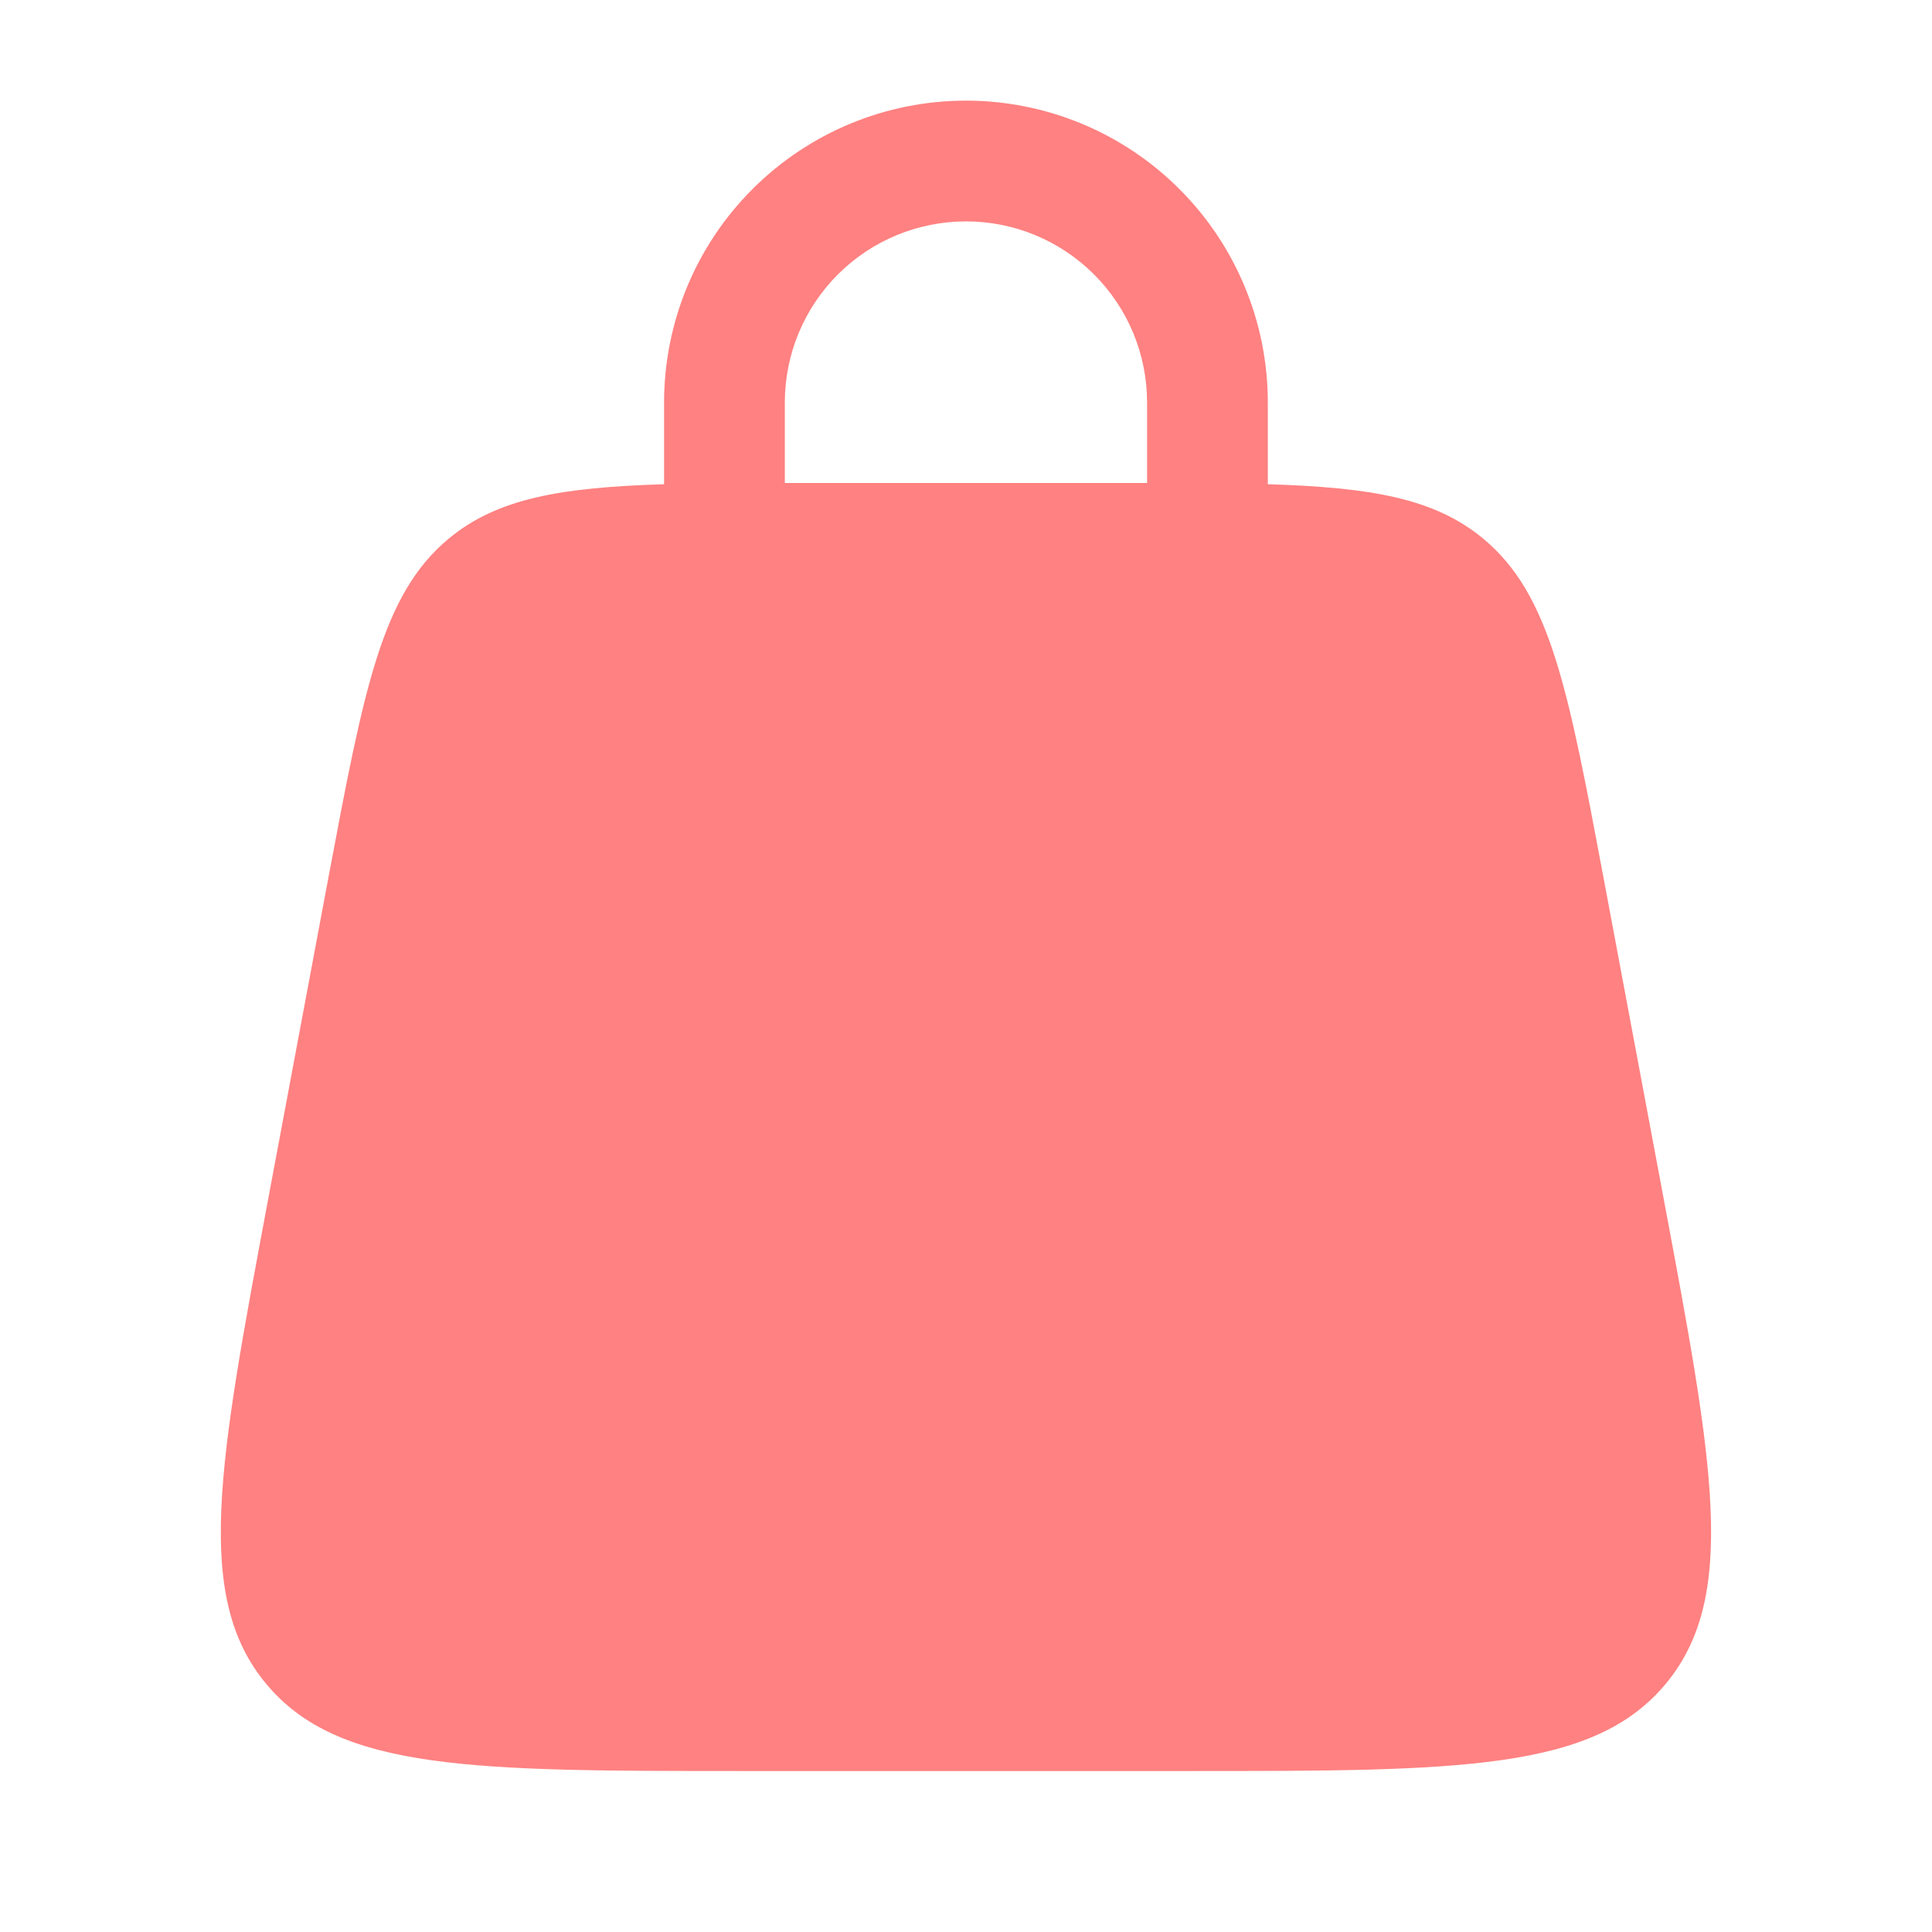 <svg width="22" height="22" viewBox="0 0 22 22" fill="none" xmlns="http://www.w3.org/2000/svg">
<path fill-rule="evenodd" clip-rule="evenodd" d="M7.562 5.514V4.583C7.562 3.672 7.924 2.797 8.569 2.153C9.214 1.508 10.088 1.146 11 1.146C11.911 1.146 12.786 1.508 13.43 2.153C14.075 2.797 14.437 3.672 14.437 4.583V5.514C15.617 5.55 16.339 5.676 16.89 6.134C17.654 6.768 17.855 7.84 18.258 9.986L18.945 13.653C19.511 16.671 19.793 18.18 18.969 19.173C18.144 20.167 16.609 20.167 13.539 20.167H8.46C5.39 20.167 3.855 20.167 3.03 19.173C2.205 18.18 2.489 16.671 3.054 13.653L3.741 9.986C4.145 7.841 4.346 6.768 5.109 6.134C5.66 5.676 6.382 5.55 7.562 5.514ZM8.937 4.583C8.937 4.036 9.154 3.512 9.541 3.125C9.928 2.738 10.453 2.521 11 2.521C11.547 2.521 12.071 2.738 12.458 3.125C12.845 3.512 13.062 4.036 13.062 4.583V5.5H8.937V4.583Z" fill="#FF8181"/>
</svg>
